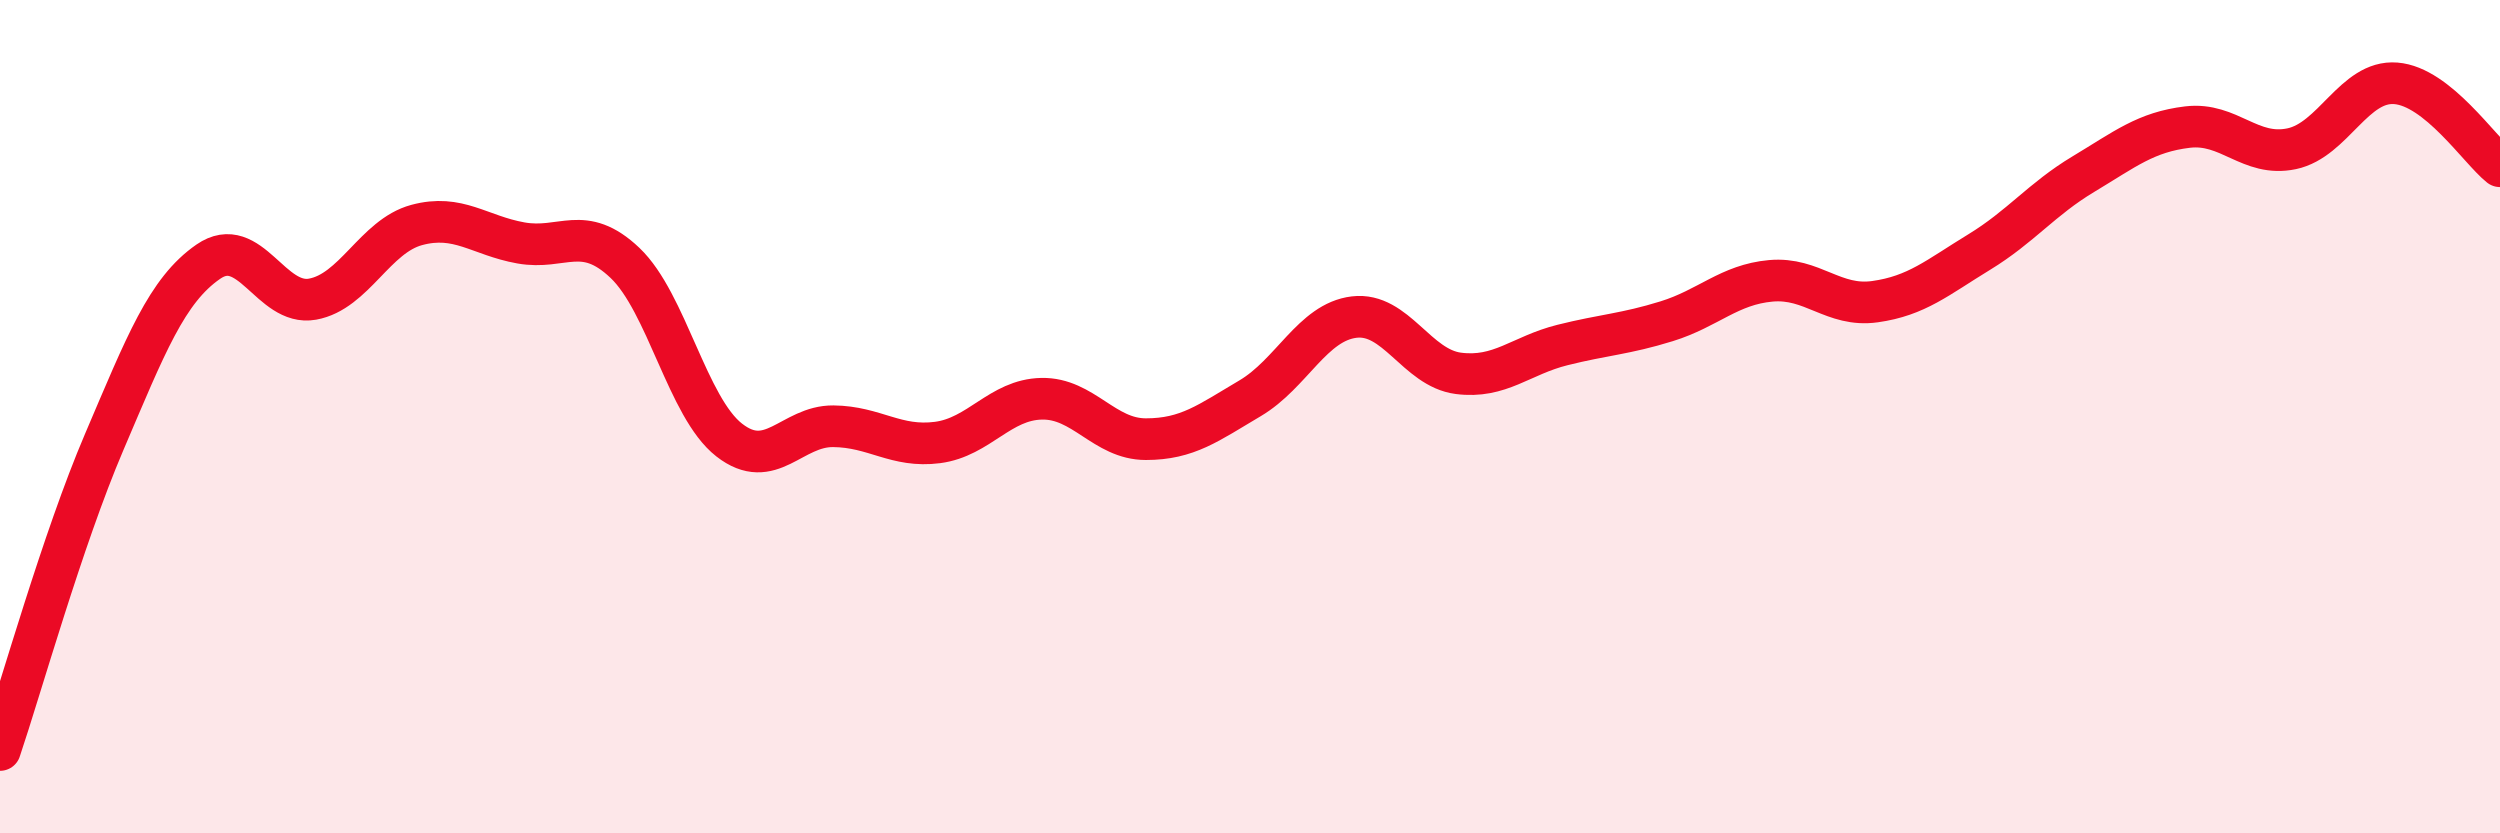 
    <svg width="60" height="20" viewBox="0 0 60 20" xmlns="http://www.w3.org/2000/svg">
      <path
        d="M 0,18 C 0.5,16.52 1.5,12.95 2.5,10.61 C 3.5,8.27 4,6.97 5,6.28 C 6,5.59 6.5,7.36 7.5,7.18 C 8.5,7 9,5.67 10,5.4 C 11,5.13 11.5,5.65 12.5,5.83 C 13.5,6.01 14,5.36 15,6.31 C 16,7.26 16.5,9.78 17.5,10.56 C 18.5,11.34 19,10.22 20,10.23 C 21,10.24 21.5,10.75 22.5,10.62 C 23.5,10.49 24,9.59 25,9.57 C 26,9.55 26.5,10.54 27.5,10.54 C 28.5,10.54 29,10.15 30,9.56 C 31,8.97 31.5,7.73 32.5,7.61 C 33.5,7.49 34,8.83 35,8.96 C 36,9.09 36.5,8.53 37.5,8.28 C 38.5,8.03 39,8.02 40,7.71 C 41,7.4 41.5,6.83 42.5,6.74 C 43.5,6.65 44,7.38 45,7.24 C 46,7.1 46.5,6.66 47.5,6.05 C 48.5,5.44 49,4.78 50,4.18 C 51,3.58 51.5,3.17 52.5,3.05 C 53.5,2.93 54,3.78 55,3.57 C 56,3.36 56.5,1.92 57.5,2 C 58.5,2.08 59.5,3.59 60,3.99L60 20L0 20Z"
        fill="#EB0A25"
        opacity="0.1"
        stroke-linecap="round"
        stroke-linejoin="round"
      />
      <path
        d="M 0,18 C 0.5,16.52 1.5,12.95 2.5,10.61 C 3.5,8.27 4,6.97 5,6.28 C 6,5.59 6.5,7.36 7.5,7.18 C 8.5,7 9,5.67 10,5.4 C 11,5.13 11.5,5.65 12.5,5.83 C 13.5,6.01 14,5.36 15,6.31 C 16,7.26 16.5,9.78 17.5,10.56 C 18.5,11.34 19,10.22 20,10.23 C 21,10.24 21.5,10.75 22.5,10.62 C 23.5,10.49 24,9.59 25,9.57 C 26,9.55 26.5,10.54 27.5,10.54 C 28.5,10.54 29,10.15 30,9.56 C 31,8.97 31.5,7.73 32.5,7.61 C 33.5,7.49 34,8.83 35,8.96 C 36,9.09 36.5,8.53 37.5,8.28 C 38.5,8.03 39,8.02 40,7.71 C 41,7.4 41.5,6.83 42.5,6.74 C 43.5,6.65 44,7.38 45,7.24 C 46,7.1 46.5,6.66 47.5,6.05 C 48.5,5.44 49,4.78 50,4.18 C 51,3.58 51.5,3.17 52.5,3.05 C 53.5,2.93 54,3.78 55,3.57 C 56,3.36 56.5,1.92 57.5,2 C 58.5,2.08 59.5,3.59 60,3.99"
        stroke="#EB0A25"
        stroke-width="1"
        fill="none"
        stroke-linecap="round"
        stroke-linejoin="round"
      />
    </svg>
  
